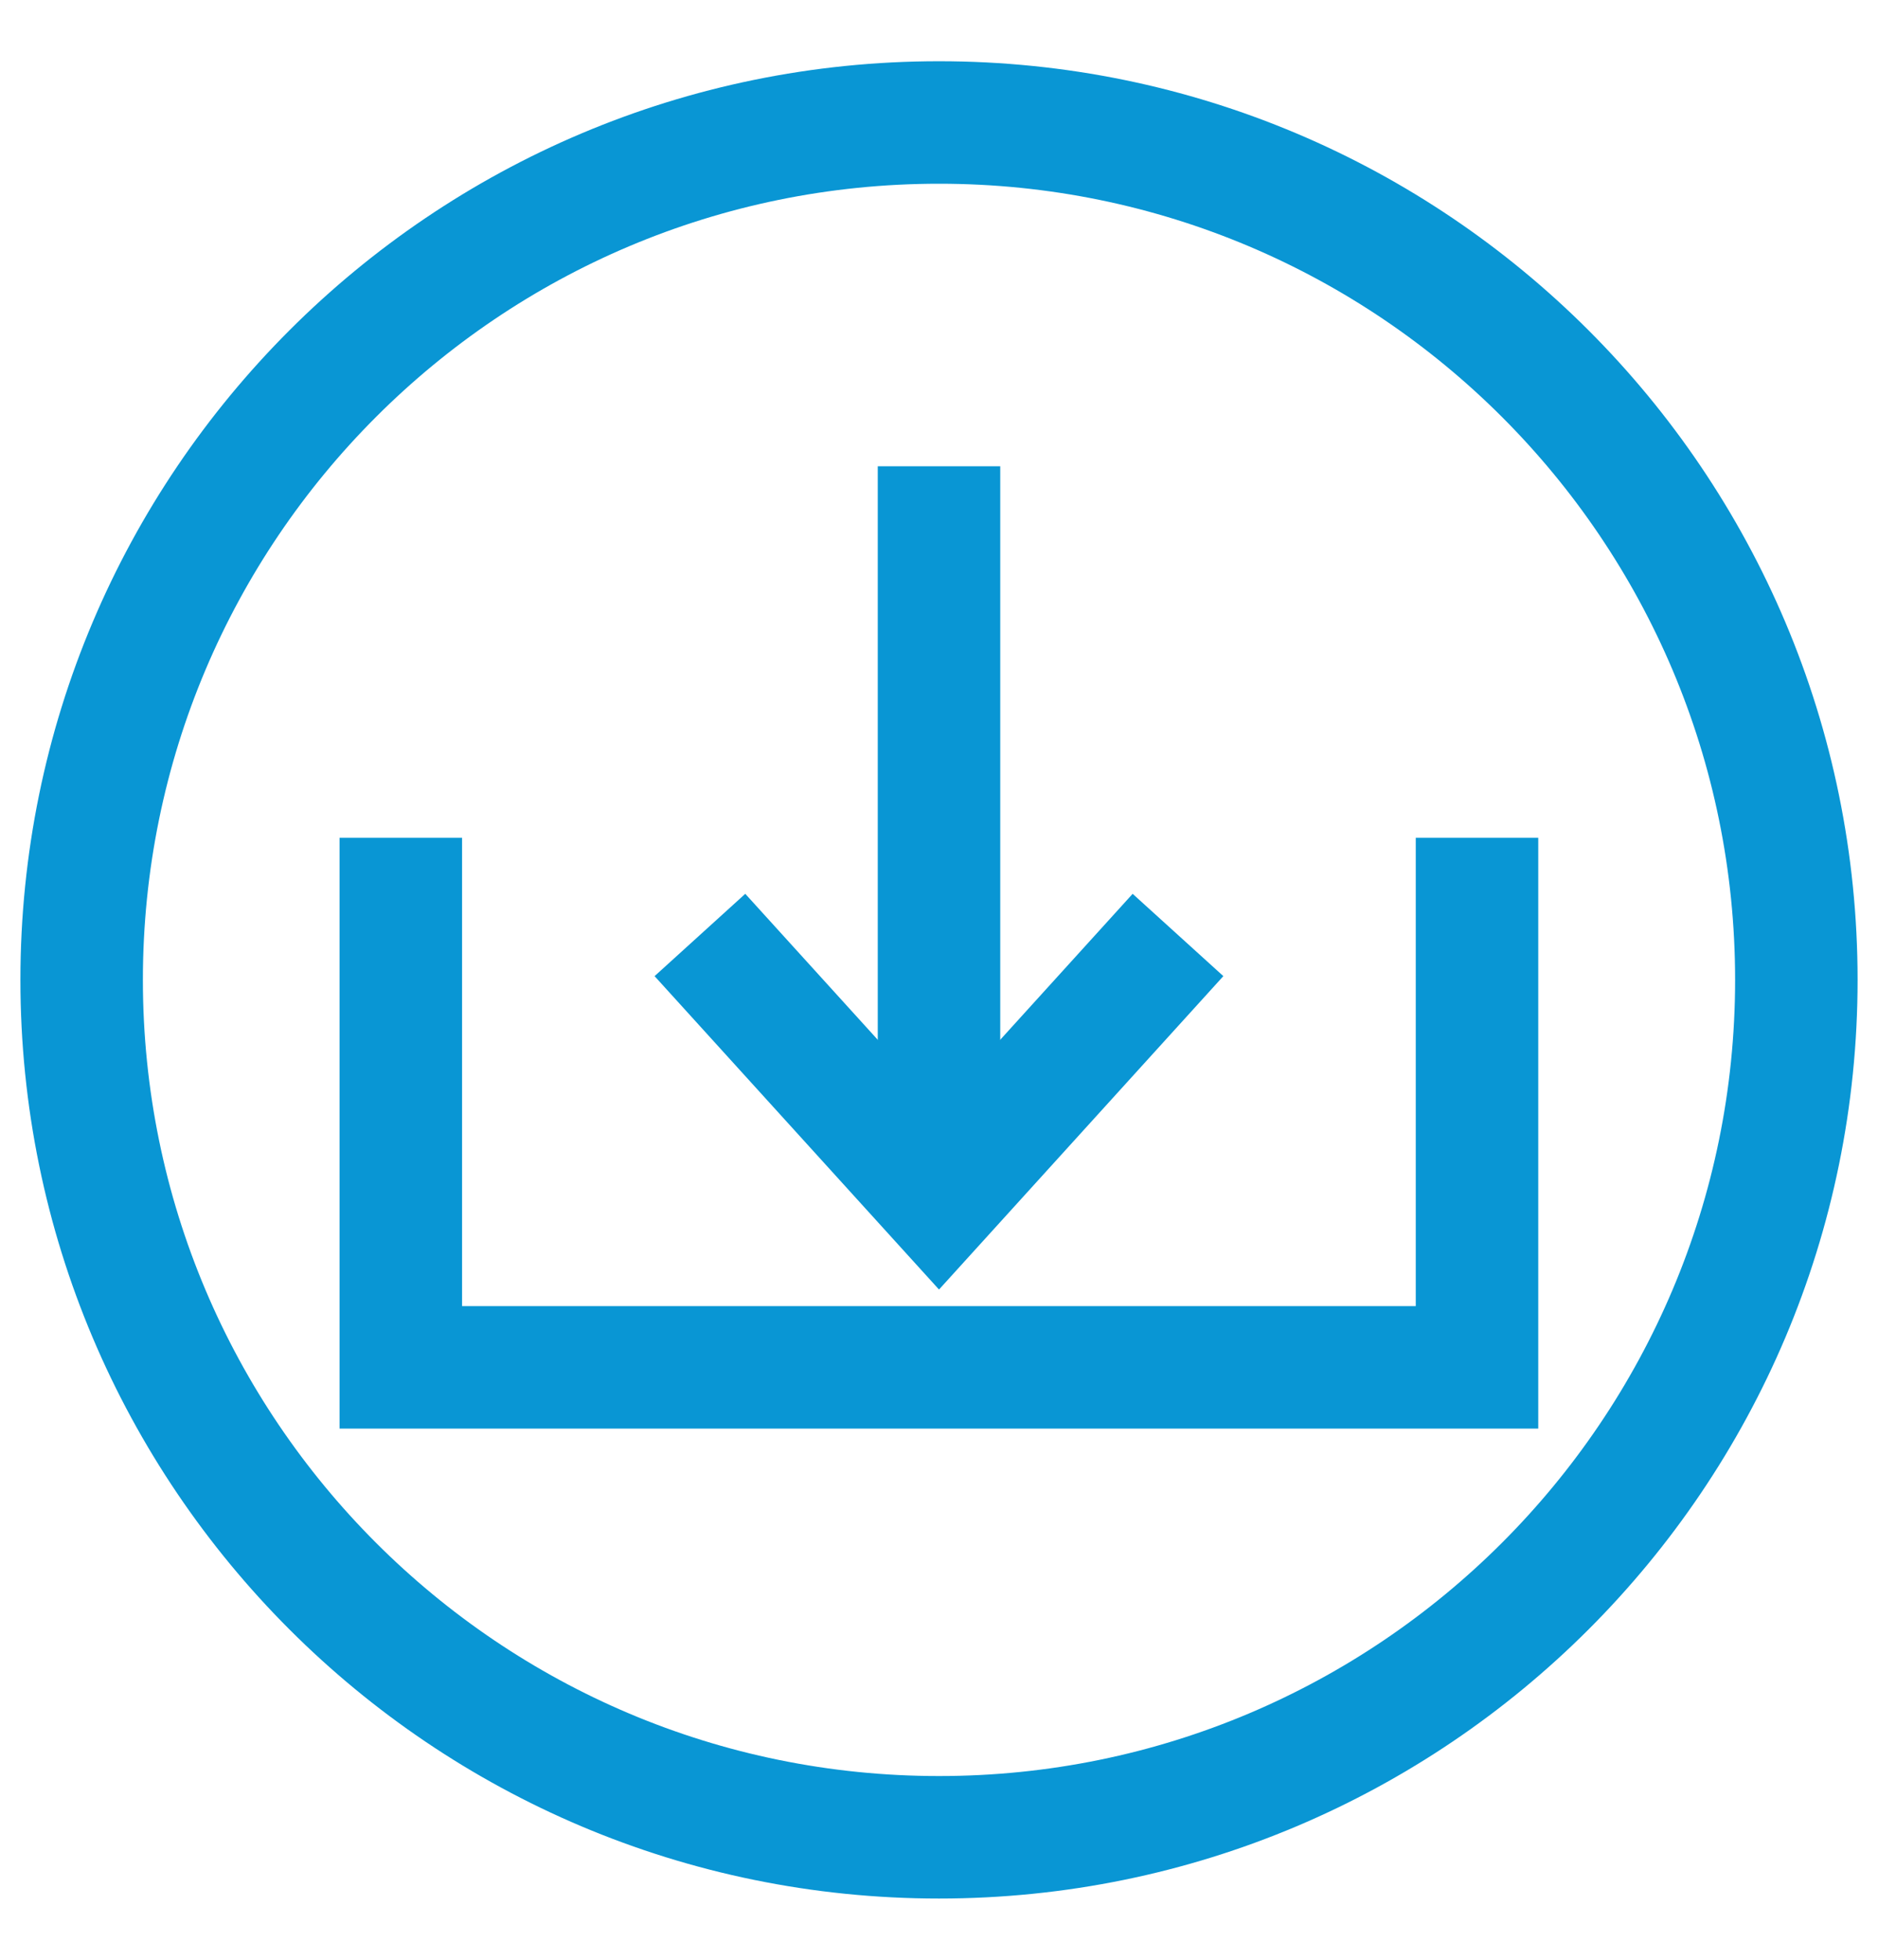 <svg width="23" height="24" viewBox="0 0 23 24" fill="none" xmlns="http://www.w3.org/2000/svg">
<path d="M11.5 22.5C17.299 22.5 22 17.799 22 12C22 6.201 17.299 1.5 11.5 1.5C5.701 1.5 1 6.201 1 12C1 17.799 5.701 22.5 11.5 22.5Z" stroke="#0996D4" stroke-width="1.5" stroke-miterlimit="10"/>
<path d="M18.089 10.26V16.745H4.909V10.26" stroke="#0996D4" stroke-width="1.5" stroke-miterlimit="10"/>
<path d="M11.5 5.71V14.491" stroke="#0996D4" stroke-width="1.5" stroke-miterlimit="10"/>
<path d="M8.572 11.45L11.5 14.676L14.427 11.45" stroke="#0996D4" stroke-width="1.5" stroke-miterlimit="10"/>
</svg>
